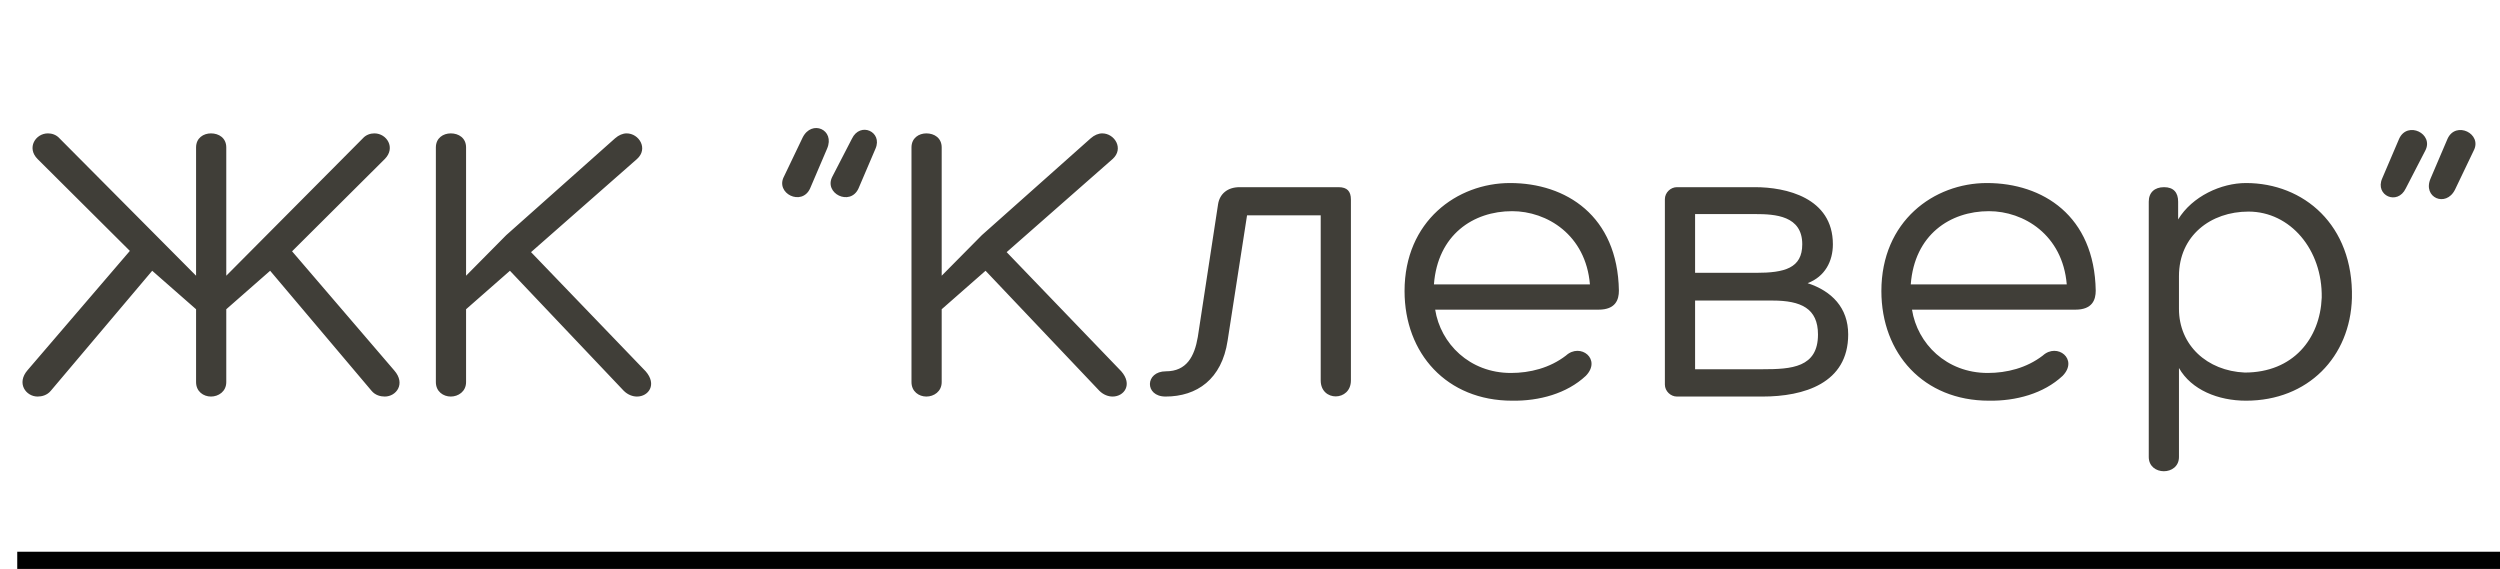 <?xml version="1.0" encoding="UTF-8"?> <svg xmlns="http://www.w3.org/2000/svg" width="145" height="33" viewBox="0 0 145 33" fill="none"> <line x1="1" y1="32.5" x2="145" y2="32.5" stroke="black"></line> <path d="M22.868 21.488C23.54 22.256 22.988 23 22.316 23C22.076 23 21.764 22.928 21.548 22.664L15.668 15.704L13.124 17.936V22.16C13.124 22.712 12.668 23 12.236 23C11.804 23 11.372 22.712 11.372 22.16V17.936L8.828 15.704L2.948 22.664C2.732 22.928 2.42 23 2.18 23C1.508 23 0.932 22.232 1.604 21.464L7.532 14.552L2.18 9.224C1.532 8.576 2.06 7.736 2.78 7.736C2.996 7.736 3.26 7.808 3.452 8.024L11.372 15.992V8.552C11.372 8 11.804 7.736 12.236 7.736C12.692 7.736 13.124 8 13.124 8.552V15.992L21.044 8.024C21.236 7.808 21.5 7.736 21.716 7.736C22.436 7.736 22.964 8.576 22.316 9.224L16.94 14.576L22.868 21.488ZM35.672 8.024C35.889 7.832 36.129 7.736 36.344 7.736C37.065 7.736 37.617 8.624 36.944 9.224L30.8 14.624L37.449 21.536C38.12 22.304 37.617 23 36.944 23C36.705 23 36.416 22.904 36.176 22.664L29.576 15.704L27.032 17.936V22.16C27.032 22.712 26.576 23 26.145 23C25.712 23 25.28 22.712 25.28 22.16V8.552C25.28 8 25.712 7.736 26.145 7.736C26.601 7.736 27.032 8 27.032 8.552V15.992L29.36 13.64L35.672 8.024ZM46.554 7.976C47.082 6.92 48.45 7.52 47.97 8.624L46.986 10.928C46.506 11.984 44.946 11.216 45.474 10.232L46.554 7.976ZM49.41 8.048C49.89 7.04 51.21 7.64 50.778 8.624L49.794 10.928C49.314 11.984 47.754 11.216 48.282 10.232L49.41 8.048ZM63.258 8.024C63.474 7.832 63.714 7.736 63.93 7.736C64.65 7.736 65.202 8.624 64.53 9.224L58.386 14.624L65.034 21.536C65.706 22.304 65.202 23 64.53 23C64.29 23 64.002 22.904 63.762 22.664L57.162 15.704L54.618 17.936V22.16C54.618 22.712 54.162 23 53.73 23C53.298 23 52.866 22.712 52.866 22.16V8.552C52.866 8 53.298 7.736 53.73 7.736C54.186 7.736 54.618 8 54.618 8.552V15.992L56.946 13.64L63.258 8.024ZM77.633 10.856C78.137 10.856 78.353 11.096 78.353 11.576V22.064C78.353 23.288 76.601 23.312 76.601 22.064V12.488H72.329L71.201 19.76C70.865 21.992 69.425 23 67.601 23C66.377 23 66.401 21.536 67.625 21.536C68.825 21.536 69.281 20.672 69.473 19.544L70.649 11.84C70.745 11.24 71.201 10.856 71.897 10.856H77.633ZM93.896 16.856C93.896 17.384 93.704 17.96 92.72 17.96H83.24C83.552 19.928 85.232 21.632 87.632 21.632C88.736 21.632 89.888 21.344 90.824 20.624C91.664 19.856 92.912 20.84 91.976 21.8C90.872 22.832 89.264 23.264 87.704 23.24C83.912 23.24 81.464 20.504 81.464 16.88C81.464 12.824 84.512 10.616 87.584 10.616C90.824 10.616 93.824 12.512 93.896 16.856ZM83.168 16.496H92.216C91.976 13.616 89.72 12.248 87.704 12.248C85.448 12.248 83.384 13.616 83.168 16.496ZM107.195 19.4C107.195 22.232 104.627 23 102.227 23H97.259C96.899 23 96.563 22.688 96.563 22.304V11.552C96.563 11.168 96.899 10.856 97.259 10.856H101.795C103.571 10.856 106.307 11.456 106.307 14.168C106.307 15.152 105.851 16.04 104.843 16.424C106.235 16.88 107.195 17.84 107.195 19.4ZM98.315 12.416V15.824H101.843C103.499 15.824 104.531 15.56 104.531 14.168C104.531 12.512 102.971 12.416 101.795 12.416H98.315ZM98.315 21.416H102.227C103.907 21.416 105.443 21.32 105.443 19.4C105.443 17.888 104.459 17.432 102.803 17.432H98.315V21.416ZM121.552 16.856C121.552 17.384 121.36 17.96 120.376 17.96H110.896C111.208 19.928 112.888 21.632 115.288 21.632C116.392 21.632 117.544 21.344 118.48 20.624C119.32 19.856 120.568 20.84 119.632 21.8C118.528 22.832 116.92 23.264 115.36 23.24C111.568 23.24 109.12 20.504 109.12 16.88C109.12 12.824 112.168 10.616 115.24 10.616C118.48 10.616 121.48 12.512 121.552 16.856ZM110.824 16.496H119.872C119.632 13.616 117.376 12.248 115.36 12.248C113.104 12.248 111.04 13.616 110.824 16.496ZM136.412 17.288C136.316 20.696 133.868 23.24 130.268 23.24C128.66 23.24 127.1 22.616 126.38 21.344V26.504C126.38 27.608 124.628 27.608 124.628 26.504V11.696C124.628 11.168 124.964 10.856 125.516 10.856C126.068 10.856 126.332 11.168 126.332 11.696V12.728C127.148 11.384 128.828 10.616 130.268 10.616C133.604 10.616 136.508 13.04 136.412 17.288ZM130.412 12.272C128.228 12.272 126.38 13.664 126.38 16.016V17.912C126.38 20.024 128.012 21.512 130.196 21.608C133.004 21.608 134.564 19.64 134.66 17.264C134.708 14.48 132.836 12.272 130.412 12.272ZM139.534 10.928C139.054 11.936 137.734 11.336 138.166 10.352L139.15 8.048C139.63 6.992 141.19 7.76 140.662 8.744L139.534 10.928ZM142.39 11C141.862 12.056 140.494 11.456 140.974 10.352L141.958 8.048C142.438 6.992 143.998 7.76 143.47 8.744L142.39 11Z" fill="#403E38"></path> </svg> 